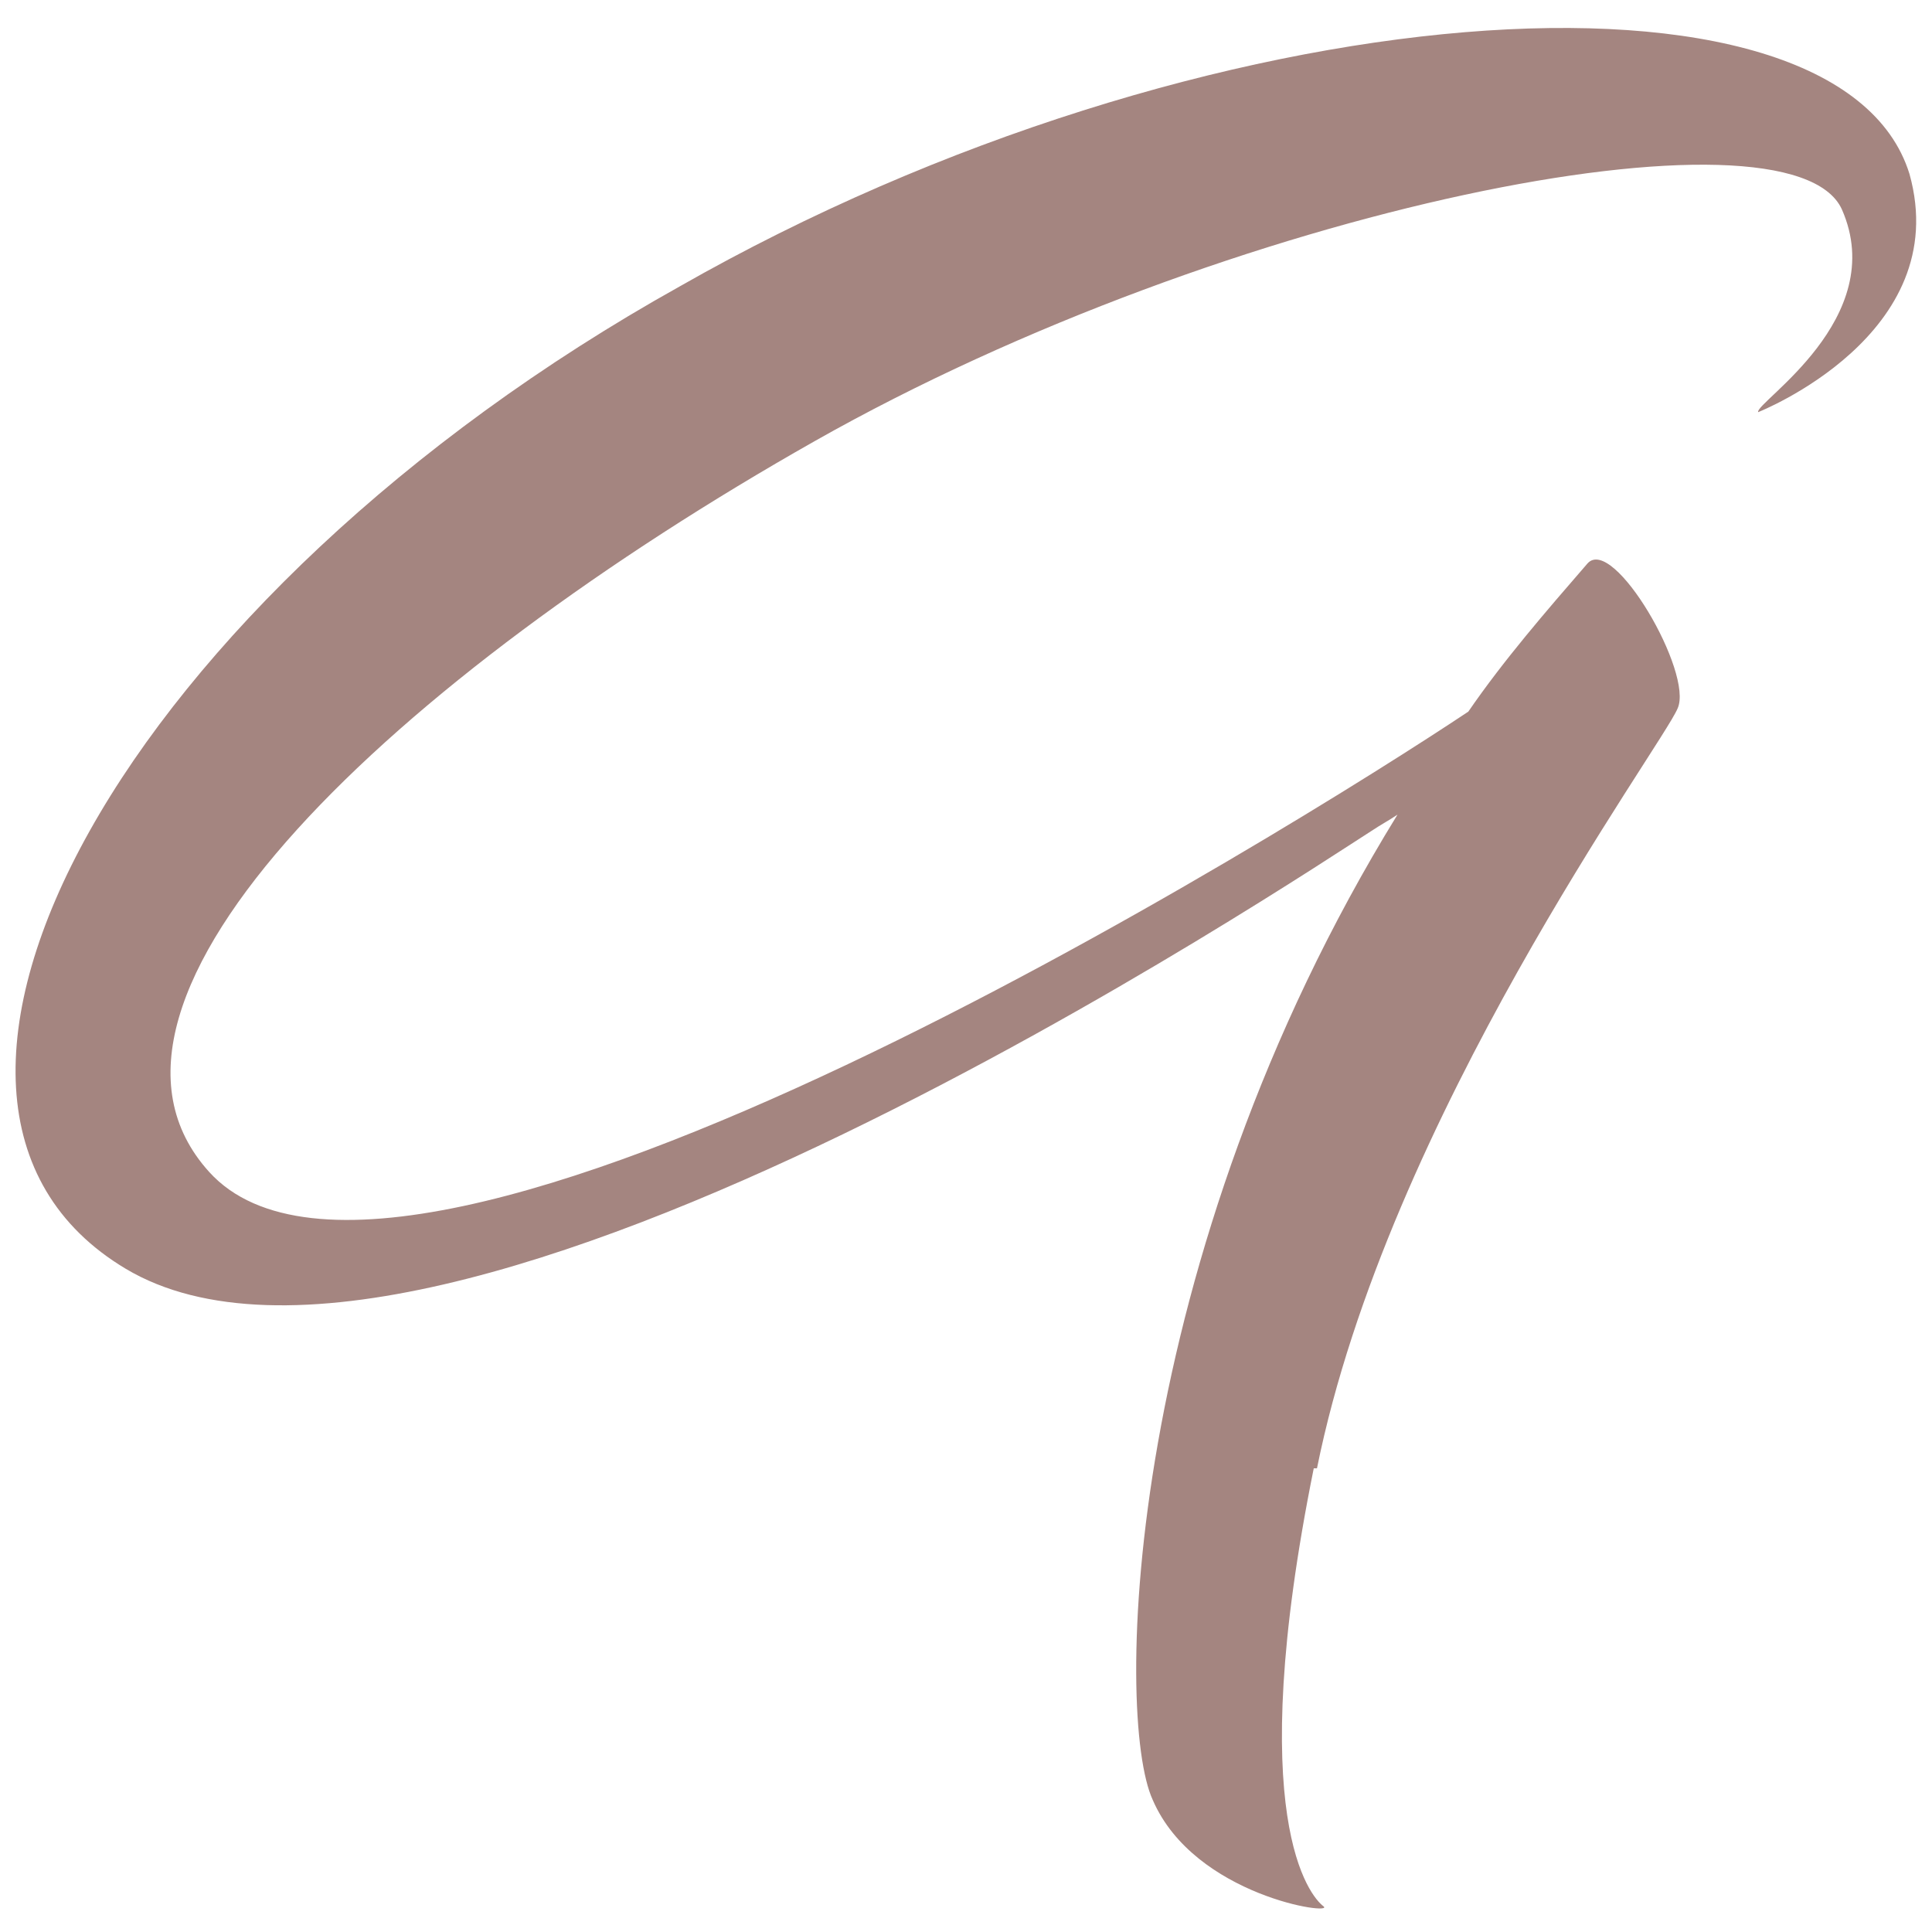 <svg xmlns="http://www.w3.org/2000/svg" id="Ebene_1" viewBox="0 0 60 60"><defs><style>.cls-1{fill:#a48580;}</style></defs><path class="cls-1" d="M40.9,45.6c2.2-10.9,10.7-22.4,11.2-23.6.5-1.1-2-5.4-2.8-4.5-1.3,1.5-2.6,3-3.7,4.6-5.4,3.6-33.1,20.9-39.1,14.3-4.9-5.4,5.9-15.4,18.8-22.7,12.9-7.3,30.3-10.7,31.9-7.2,1.5,3.4-2.7,6-2.6,6.3,0,0,6.1-2.4,4.7-7.4-2.2-7.1-21.9-5.8-38.2,3.5C3.9,18.5-4.8,34.2,3.9,39.4c9.7,5.8,36.8-12.4,38.7-13.6.3-.2.5-.3.8-.5-8.5,13.8-8.8,28-7.6,30.6,1.3,3,5.7,3.6,5.3,3.3s-2.5-2.7-.3-13.6h.1Z"></path></svg>